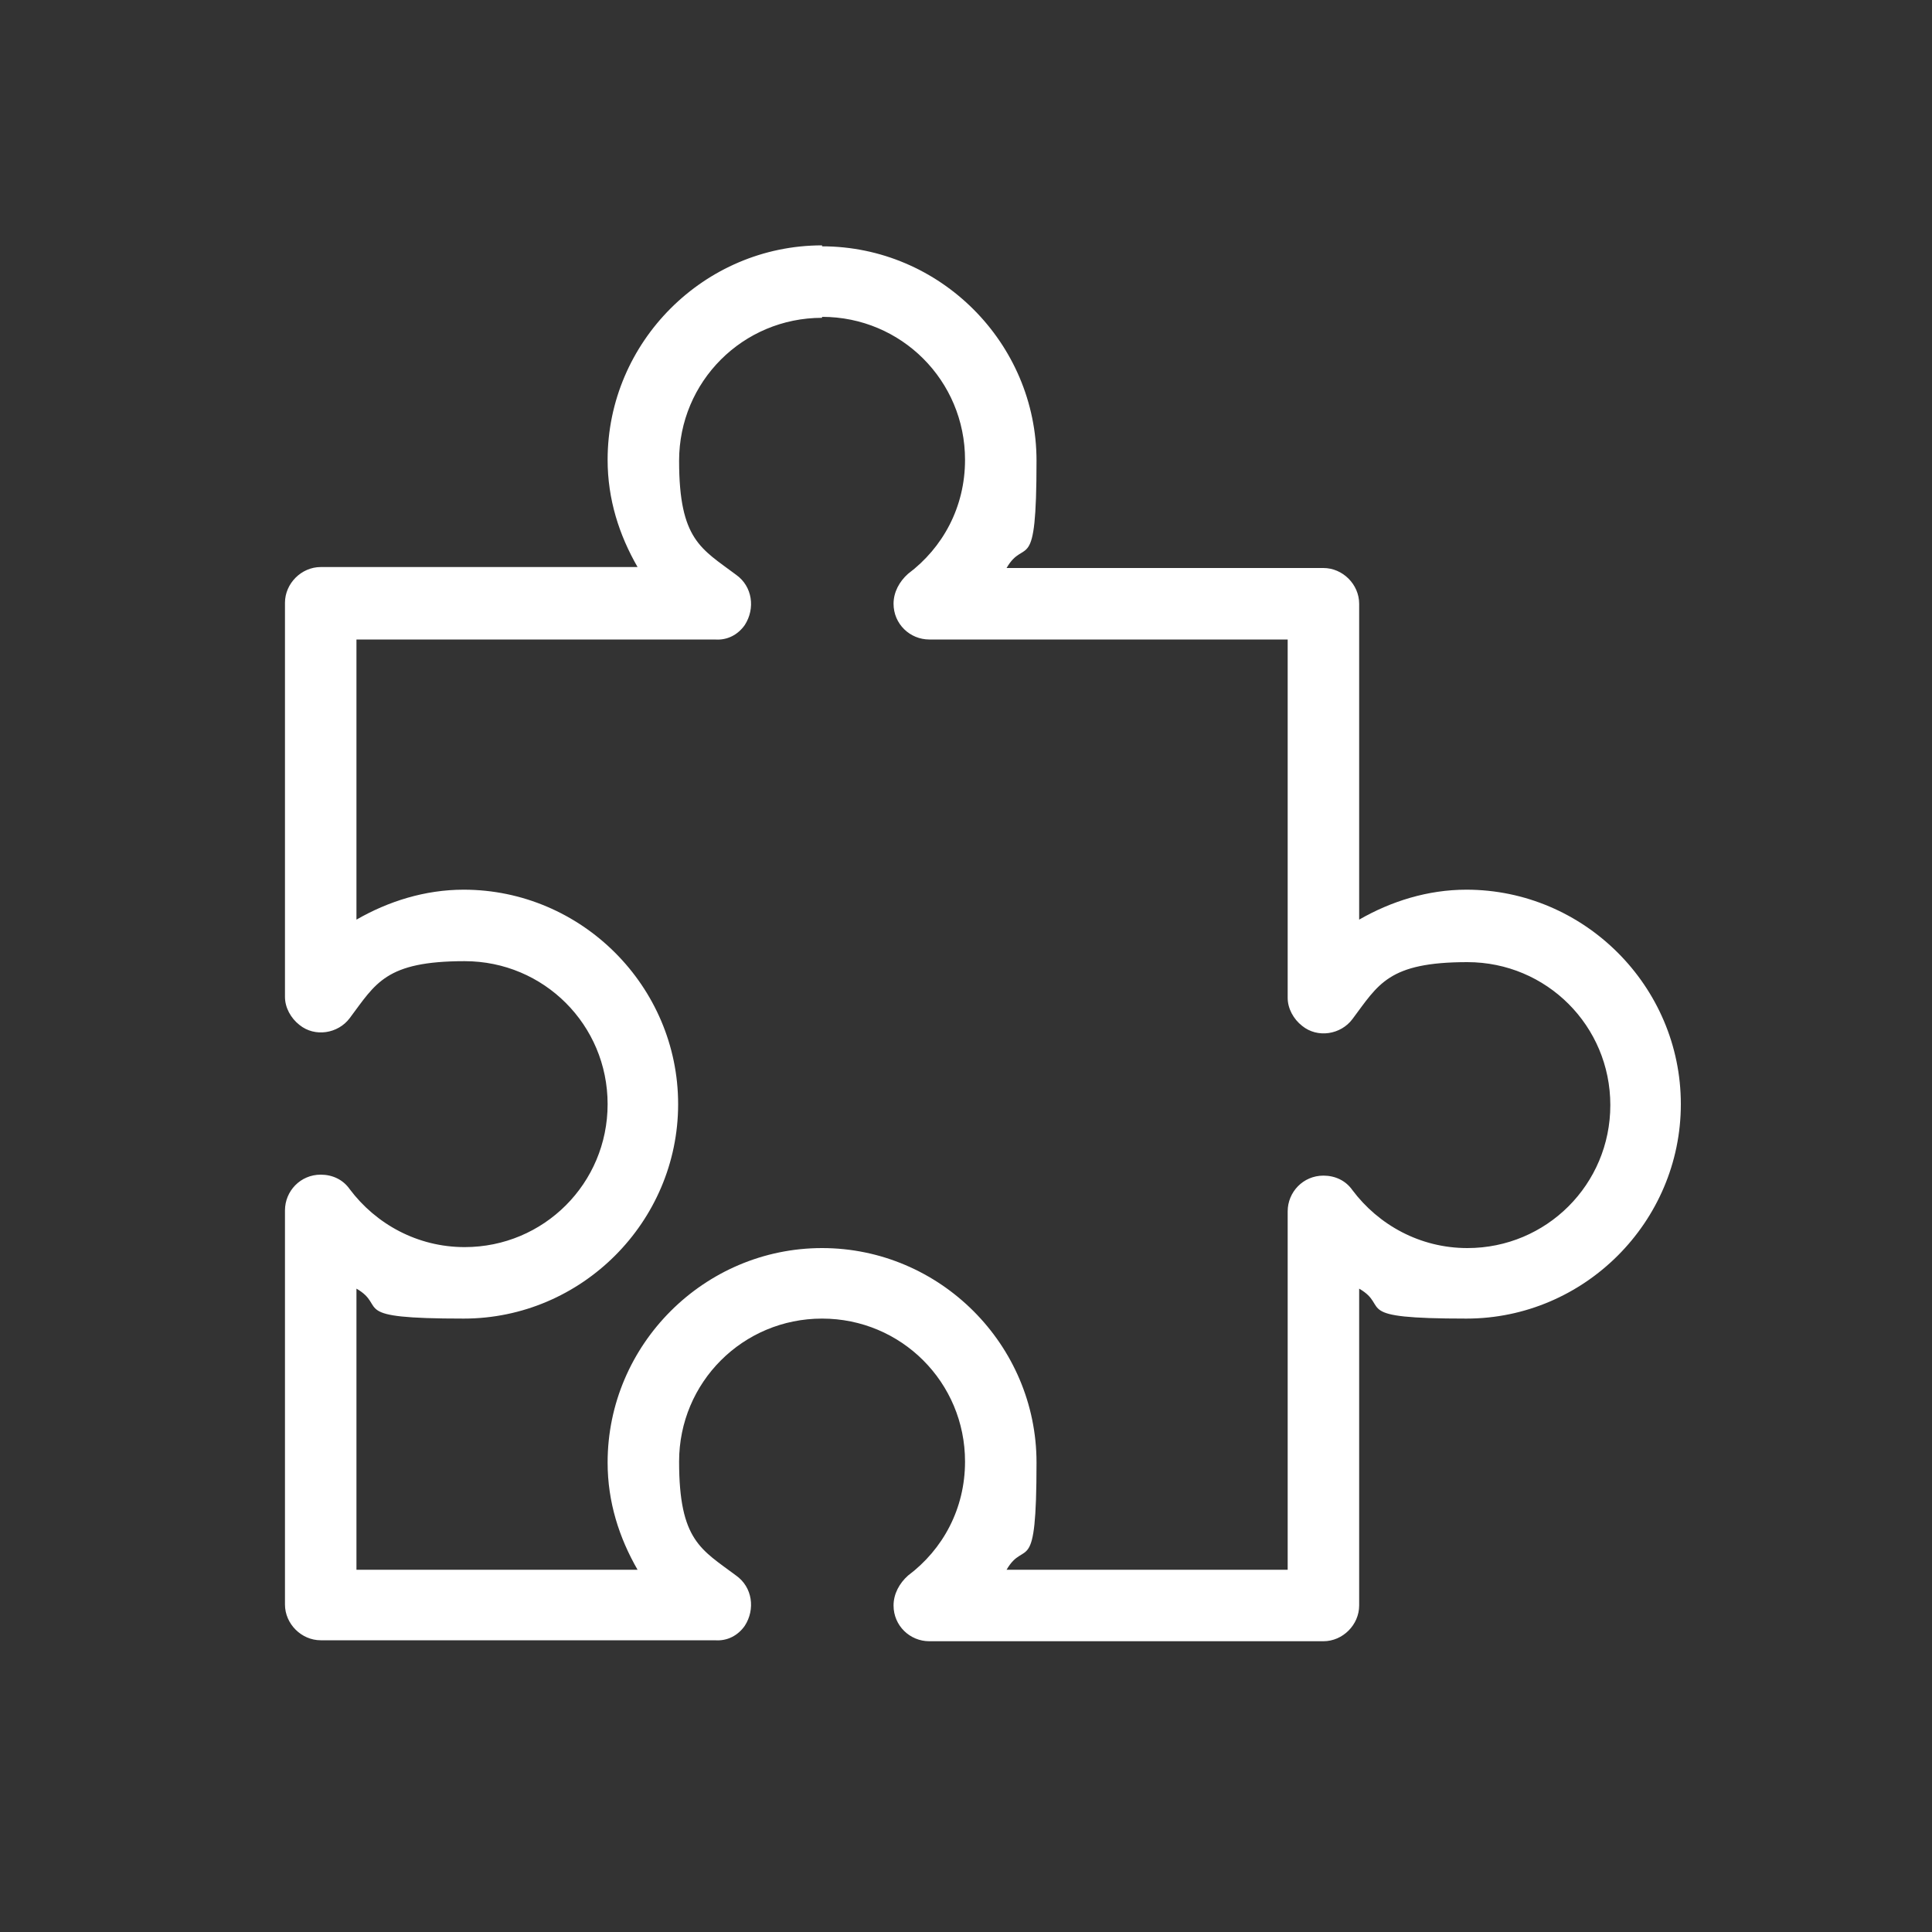 <?xml version="1.0" encoding="UTF-8"?><svg id="a" xmlns="http://www.w3.org/2000/svg" viewBox="0 0 200 200"><rect x="0" y="0" width="200" height="200" fill="#333333" stroke="none"/><defs><style>.e{fill:#fff;}</style></defs><g id="c"><g id="d"><path class="e" d="m85.1,25.5c12.2,0,22.2,10,22.2,22.2s-1.2,7.8-3.1,11.1h32.8c2,0,3.7,1.7,3.7,3.7v32.7c3.3-1.9,7.1-3.1,11.1-3.1,12.2,0,22.2,10,22.2,22.2s-10,22.2-22.2,22.2-7.8-1.2-11.1-3.1v32.8c0,2-1.7,3.7-3.7,3.7h-40.8c-2,0-3.7-1.6-3.7-3.7,0-1.2.6-2.3,1.5-3.1,3.6-2.7,5.9-6.9,5.9-11.8,0-8.2-6.6-14.8-14.8-14.8s-14.8,6.6-14.8,14.8,2.3,9.1,5.9,11.8c1.7,1.2,2,3.5.9,5.2-.7,1-1.8,1.6-3.1,1.5h-40.8c-2,0-3.7-1.7-3.7-3.7v-40.8c0-2,1.6-3.7,3.7-3.7,1.2,0,2.3.5,3,1.5,2.7,3.6,7,6,11.9,6,8.2,0,14.8-6.6,14.8-14.8s-6.6-14.8-14.8-14.8-9.2,2.3-11.9,5.9c-1.2,1.6-3.6,2-5.2.7-.9-.7-1.5-1.8-1.5-2.9v-40.8c0-2,1.7-3.7,3.7-3.7h32.8c-1.9-3.3-3.1-7-3.1-11.1,0-12.2,10-22.2,22.2-22.2Zm0,7.4c-8.2,0-14.8,6.6-14.8,14.8s2.3,9.1,5.9,11.8c1.7,1.2,2,3.5.9,5.2-.7,1-1.8,1.6-3.1,1.5h-37.1v29c3.3-1.9,7.1-3.1,11.1-3.1,12.2,0,22.2,10,22.2,22.2s-10,22.2-22.2,22.2-7.8-1.2-11.1-3.1v29.1h29.1c-1.9-3.3-3.1-7-3.1-11.1,0-12.2,10-22.2,22.2-22.2s22.2,10,22.2,22.2-1.2,7.8-3.1,11.1h29.1v-37.1c0-2,1.6-3.7,3.7-3.7,1.2,0,2.3.5,3,1.5,2.7,3.6,7,6,11.9,6,8.2,0,14.8-6.6,14.8-14.8s-6.6-14.8-14.8-14.8-9.2,2.3-11.9,5.9c-1.2,1.6-3.6,2-5.2.7-.9-.7-1.5-1.8-1.5-2.9v-37.1h-37.1c-2,0-3.7-1.6-3.7-3.7,0-1.2.6-2.3,1.5-3.1,3.6-2.7,5.9-6.9,5.9-11.8,0-8.2-6.6-14.8-14.8-14.8Z"/></g></g></svg>
